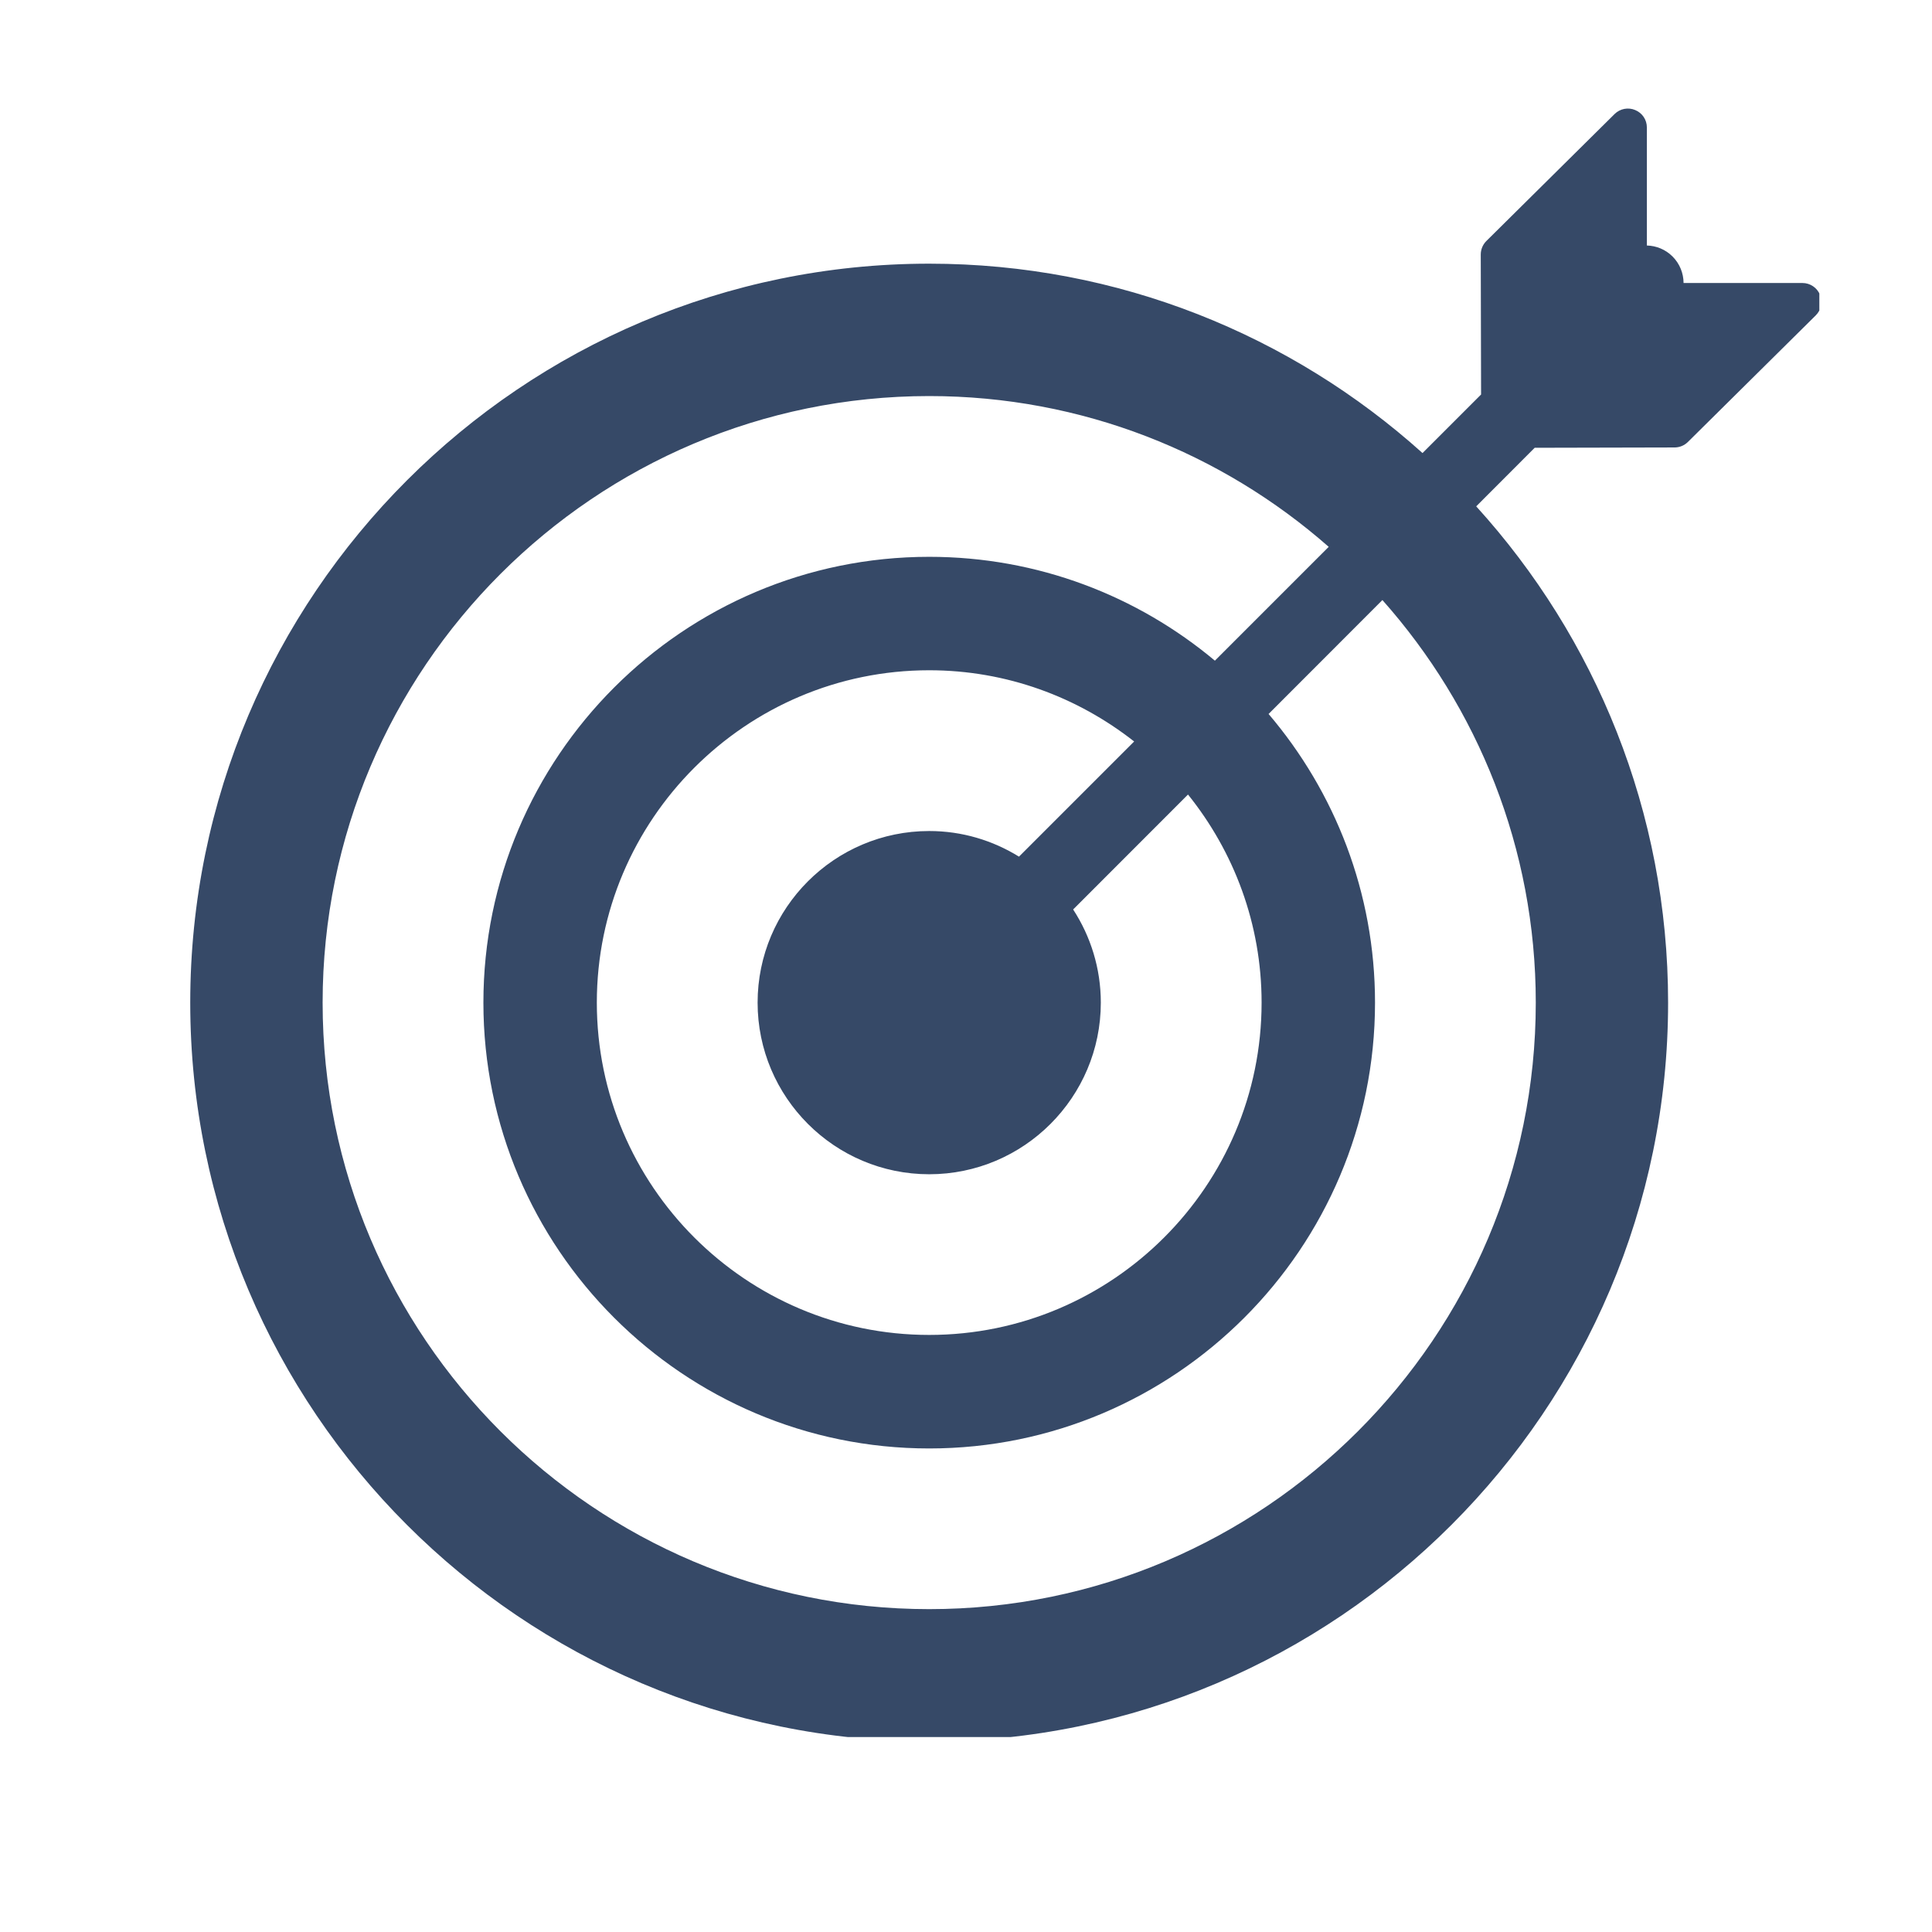 <svg xmlns="http://www.w3.org/2000/svg" xmlns:xlink="http://www.w3.org/1999/xlink" width="128" zoomAndPan="magnify" viewBox="0 0 96 96" height="128" preserveAspectRatio="xMidYMid meet" version="1.0"><defs><clipPath id="e41f579dc9"><path d="M 9.402 5.312 L 90.402 5.312 L 90.402 86.312 L 9.402 86.312 Z M 9.402 5.312 " clip-rule="nonzero"/></clipPath></defs><g clip-path="url(#e41f579dc9)"><path fill="#364967" d="M 89.562 14.062 L 83.656 14.062 C 83.652 13.586 83.473 13.109 83.105 12.742 C 82.754 12.391 82.293 12.211 81.832 12.199 L 81.832 6.332 C 81.832 5.953 81.605 5.613 81.254 5.469 C 80.906 5.32 80.5 5.398 80.23 5.664 L 73.855 11.977 C 73.68 12.152 73.578 12.395 73.578 12.645 L 73.594 19.602 L 70.684 22.512 C 64.18 16.664 55.586 13.102 46.172 13.102 C 25.926 13.102 9.453 29.574 9.453 49.82 C 9.453 70.066 25.926 86.535 46.172 86.535 C 66.418 86.535 82.887 70.066 82.887 49.82 C 82.887 40.336 79.273 31.68 73.352 25.16 L 76.258 22.25 L 83.207 22.234 C 83.457 22.234 83.691 22.137 83.867 21.965 L 90.223 15.672 C 90.496 15.402 90.578 15 90.434 14.648 C 90.289 14.293 89.945 14.062 89.562 14.062 Z M 76.312 49.82 C 76.312 66.438 62.789 79.957 46.172 79.957 C 29.551 79.957 16.031 66.438 16.031 49.82 C 16.031 33.199 29.555 19.68 46.172 19.68 C 53.77 19.68 60.719 22.512 66.023 27.172 L 60.367 32.828 C 56.52 29.609 51.57 27.668 46.172 27.668 C 33.957 27.668 24.02 37.605 24.02 49.82 C 24.02 62.035 33.957 71.973 46.172 71.973 C 58.387 71.973 68.324 62.035 68.324 49.82 C 68.324 44.352 66.328 39.344 63.035 35.477 L 68.691 29.816 C 73.426 35.145 76.312 42.148 76.312 49.82 Z M 46.172 58.348 C 50.875 58.348 54.699 54.52 54.699 49.82 C 54.699 48.113 54.191 46.523 53.324 45.191 L 59.031 39.48 C 61.312 42.316 62.688 45.906 62.688 49.82 C 62.688 58.926 55.277 66.332 46.172 66.332 C 37.066 66.332 29.656 58.926 29.656 49.82 C 29.656 40.715 37.066 33.305 46.172 33.305 C 50.016 33.305 53.547 34.637 56.355 36.844 L 50.633 42.566 C 49.332 41.762 47.809 41.293 46.172 41.293 C 41.469 41.293 37.645 45.117 37.645 49.82 C 37.645 54.52 41.469 58.348 46.172 58.348 Z M 46.172 58.348 " fill-opacity="1" fill-rule="nonzero"/></g></svg>